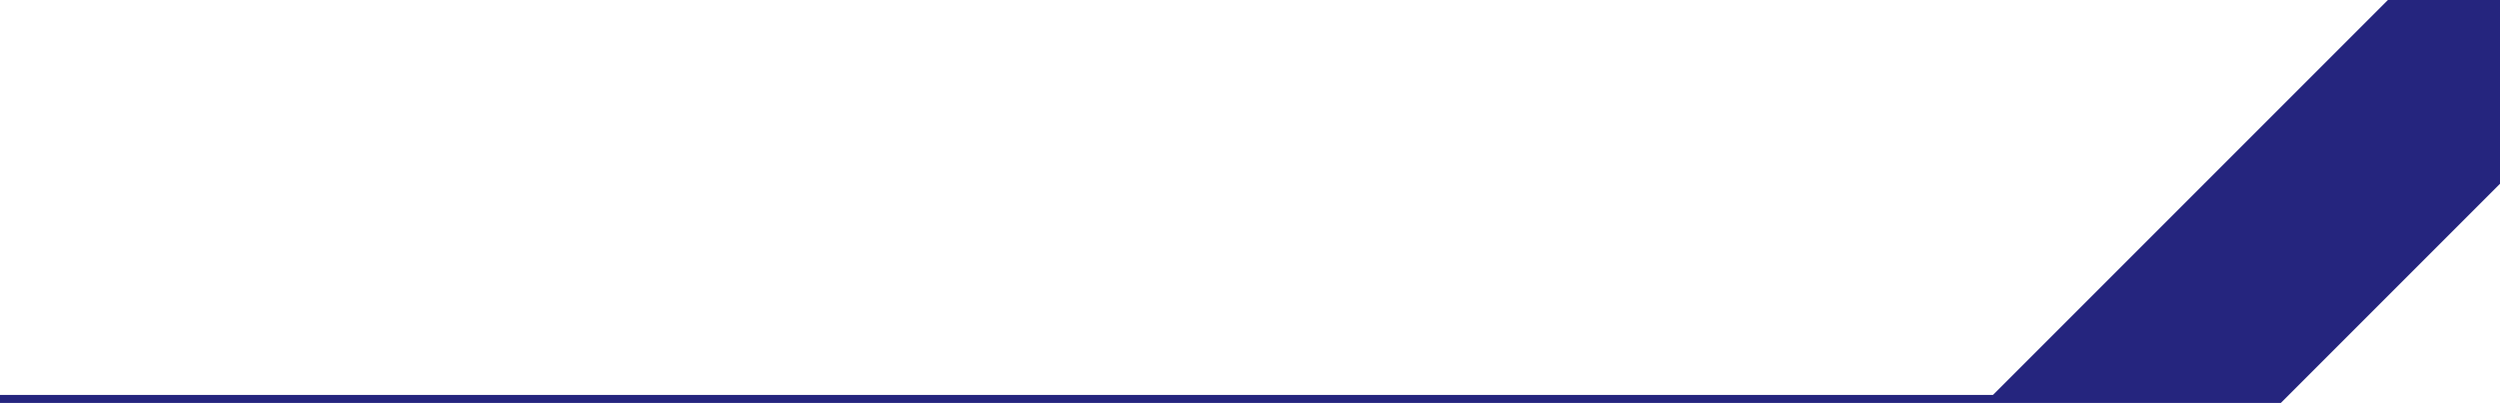 <?xml version="1.0" encoding="UTF-8"?>
<svg id="Layer_3" data-name="Layer 3" xmlns="http://www.w3.org/2000/svg" viewBox="0 0 1920 309.47">
  <defs>
    <style>
      .cls-1 {
        fill: #25257e;
      }
    </style>
  </defs>
  <path class="cls-1" d="M1675.91,157.97l-4.66,4.67,4.67-4.67h-.01Z"/>
  <path class="cls-1" d="M1920,0V141.14c-56.11,56.11-112.22,112.22-168.33,168.33H0v-6.14H1530.56L1833.89,0h86.11Z"/>
</svg>